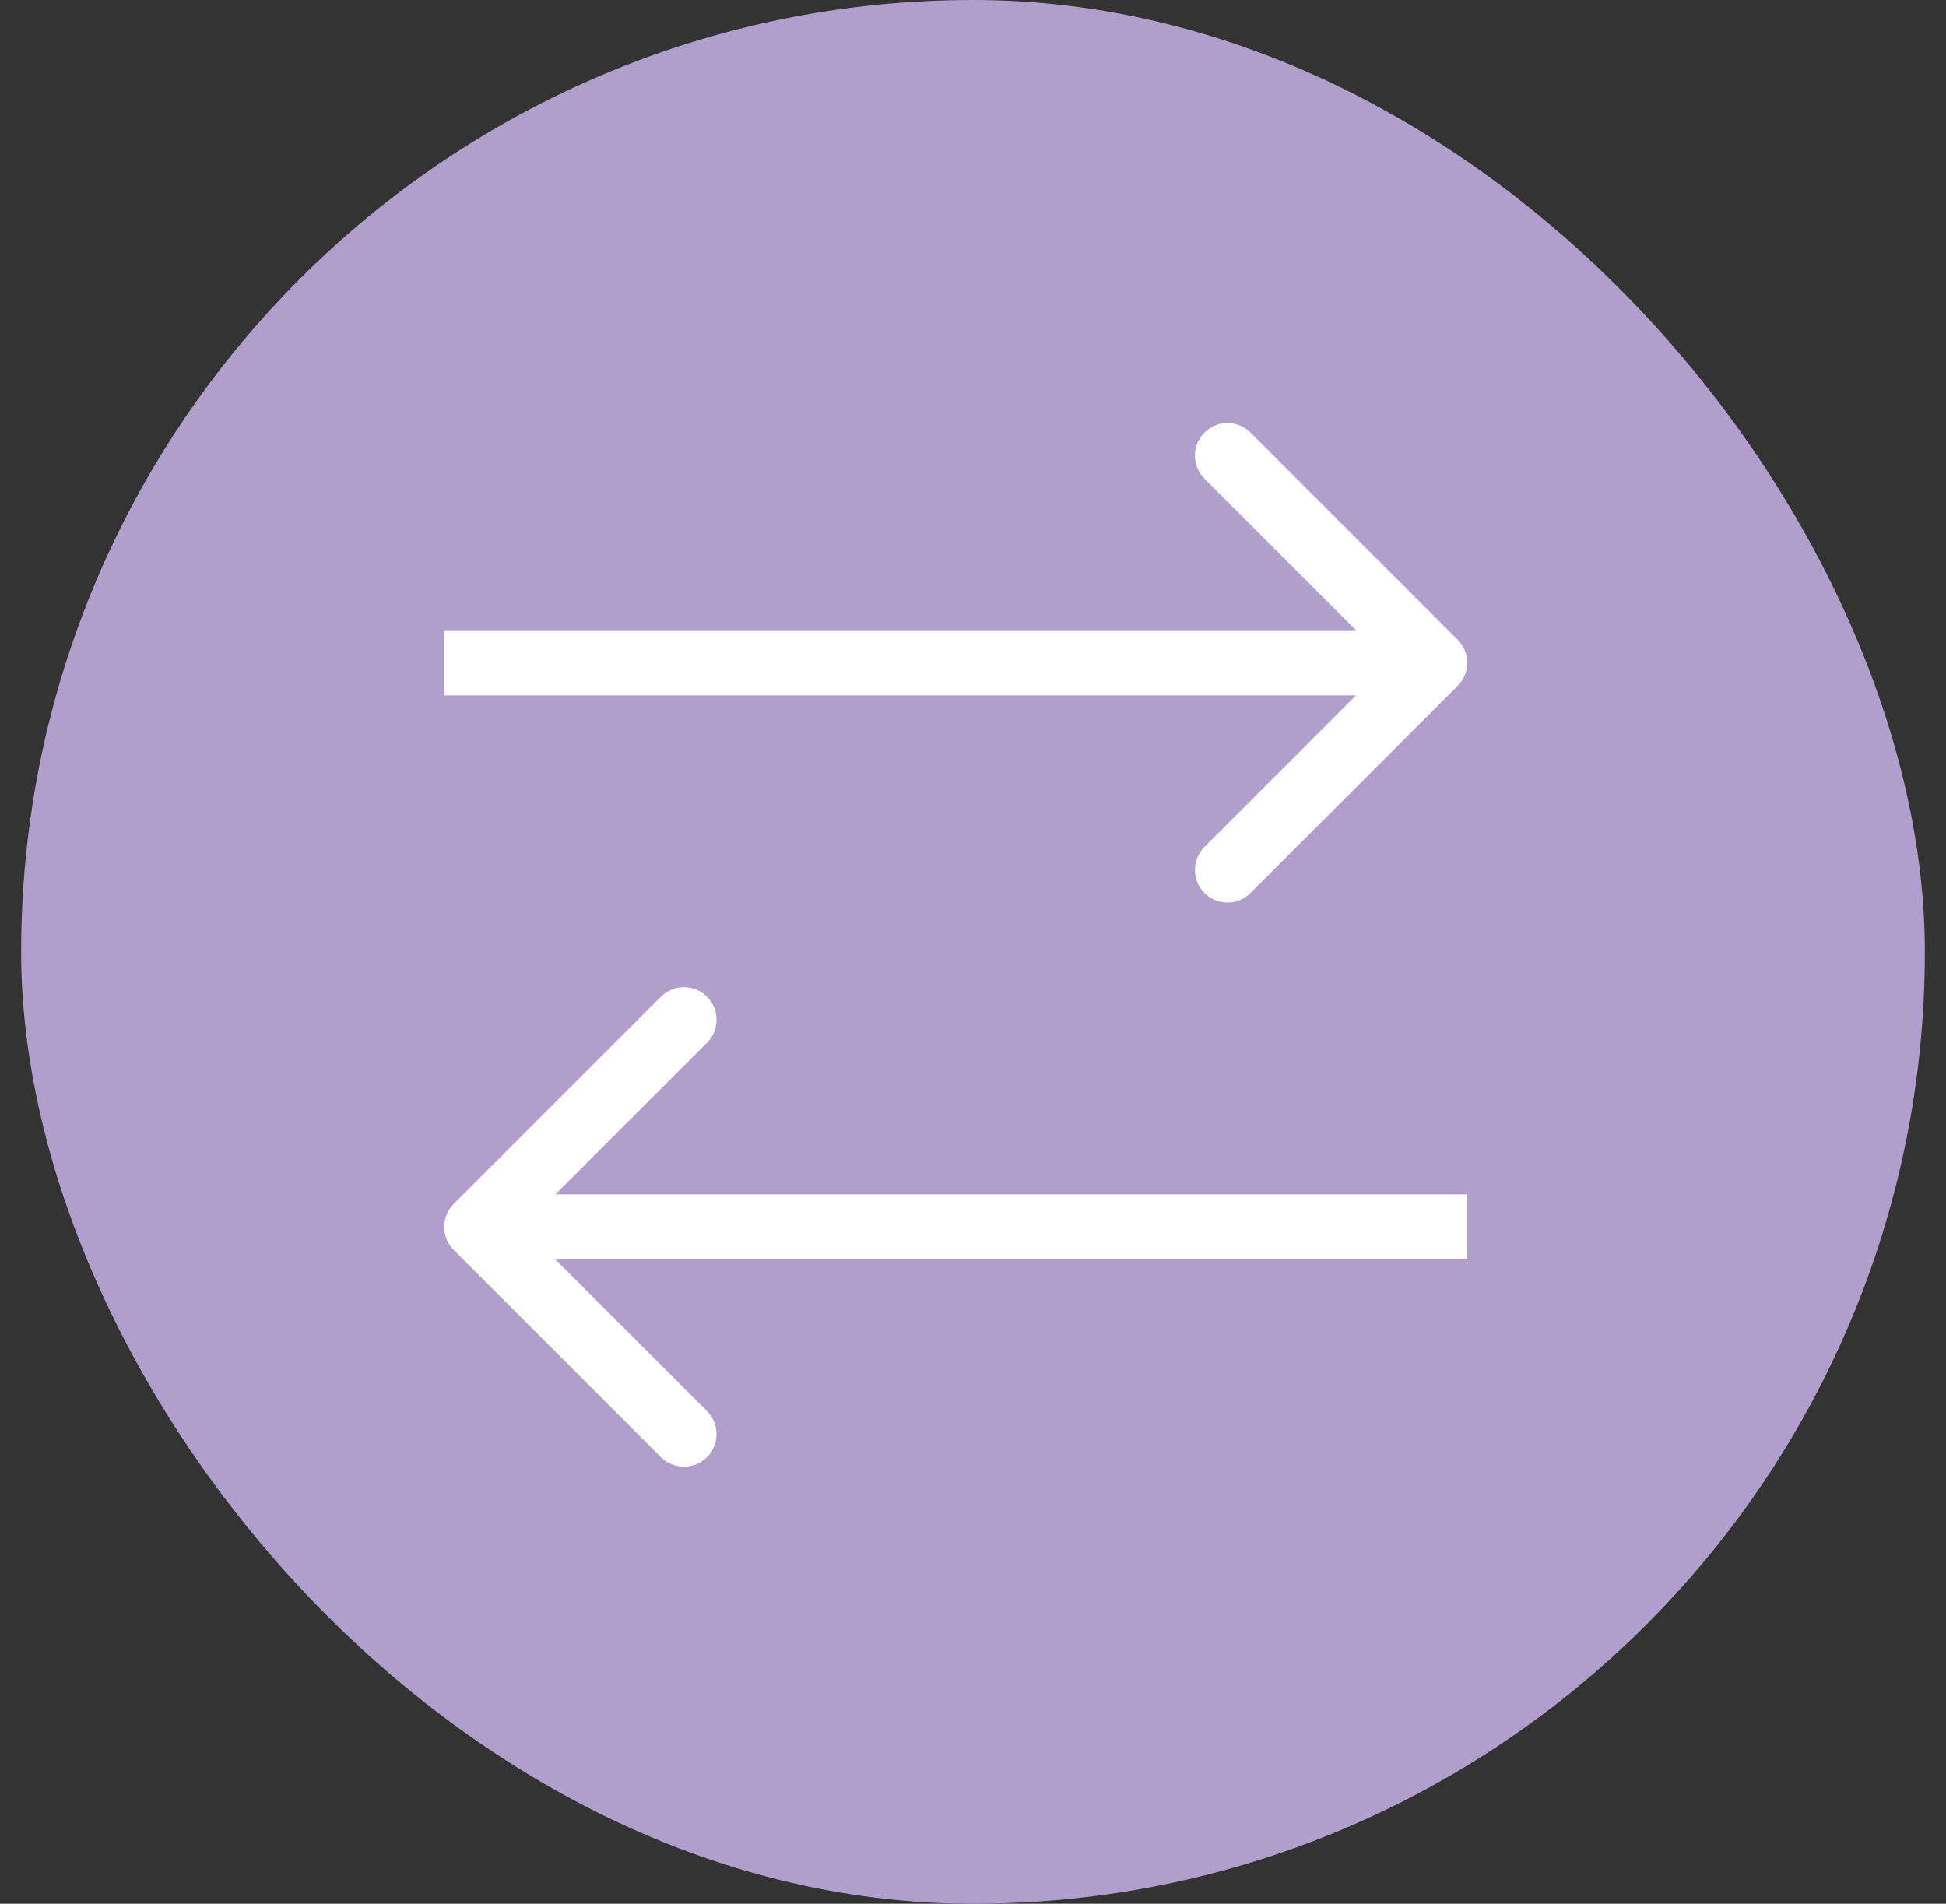 <svg width="46" height="45" viewBox="0 0 46 45" fill="none" xmlns="http://www.w3.org/2000/svg">
<rect x="0" y="0" width="46" height="45" fill="#333333" stroke="none"/>
<rect x="0.5" width="45" height="45" rx="22.5" fill="#B29ECD"/>
<path fill-rule="evenodd" clip-rule="evenodd" d="M29.56 10.225L34.458 15.123C34.758 15.424 34.758 15.911 34.458 16.211L29.56 21.109C29.259 21.41 28.772 21.41 28.471 21.109C28.171 20.808 28.171 20.321 28.471 20.021L32.055 16.437H10.5V14.898H32.055L28.471 11.314C28.171 11.013 28.171 10.526 28.471 10.225C28.772 9.925 29.259 9.925 29.56 10.225Z" fill="white"/>
<path fill-rule="evenodd" clip-rule="evenodd" d="M15.623 34.444L10.726 29.546C10.425 29.245 10.425 28.758 10.726 28.457L15.623 23.56C15.924 23.259 16.411 23.259 16.712 23.56C17.012 23.86 17.012 24.348 16.712 24.648L13.128 28.232L34.683 28.232L34.683 29.771L13.128 29.771L16.712 33.355C17.012 33.656 17.012 34.143 16.712 34.444C16.411 34.744 15.924 34.744 15.623 34.444Z" fill="white"/>
</svg>
